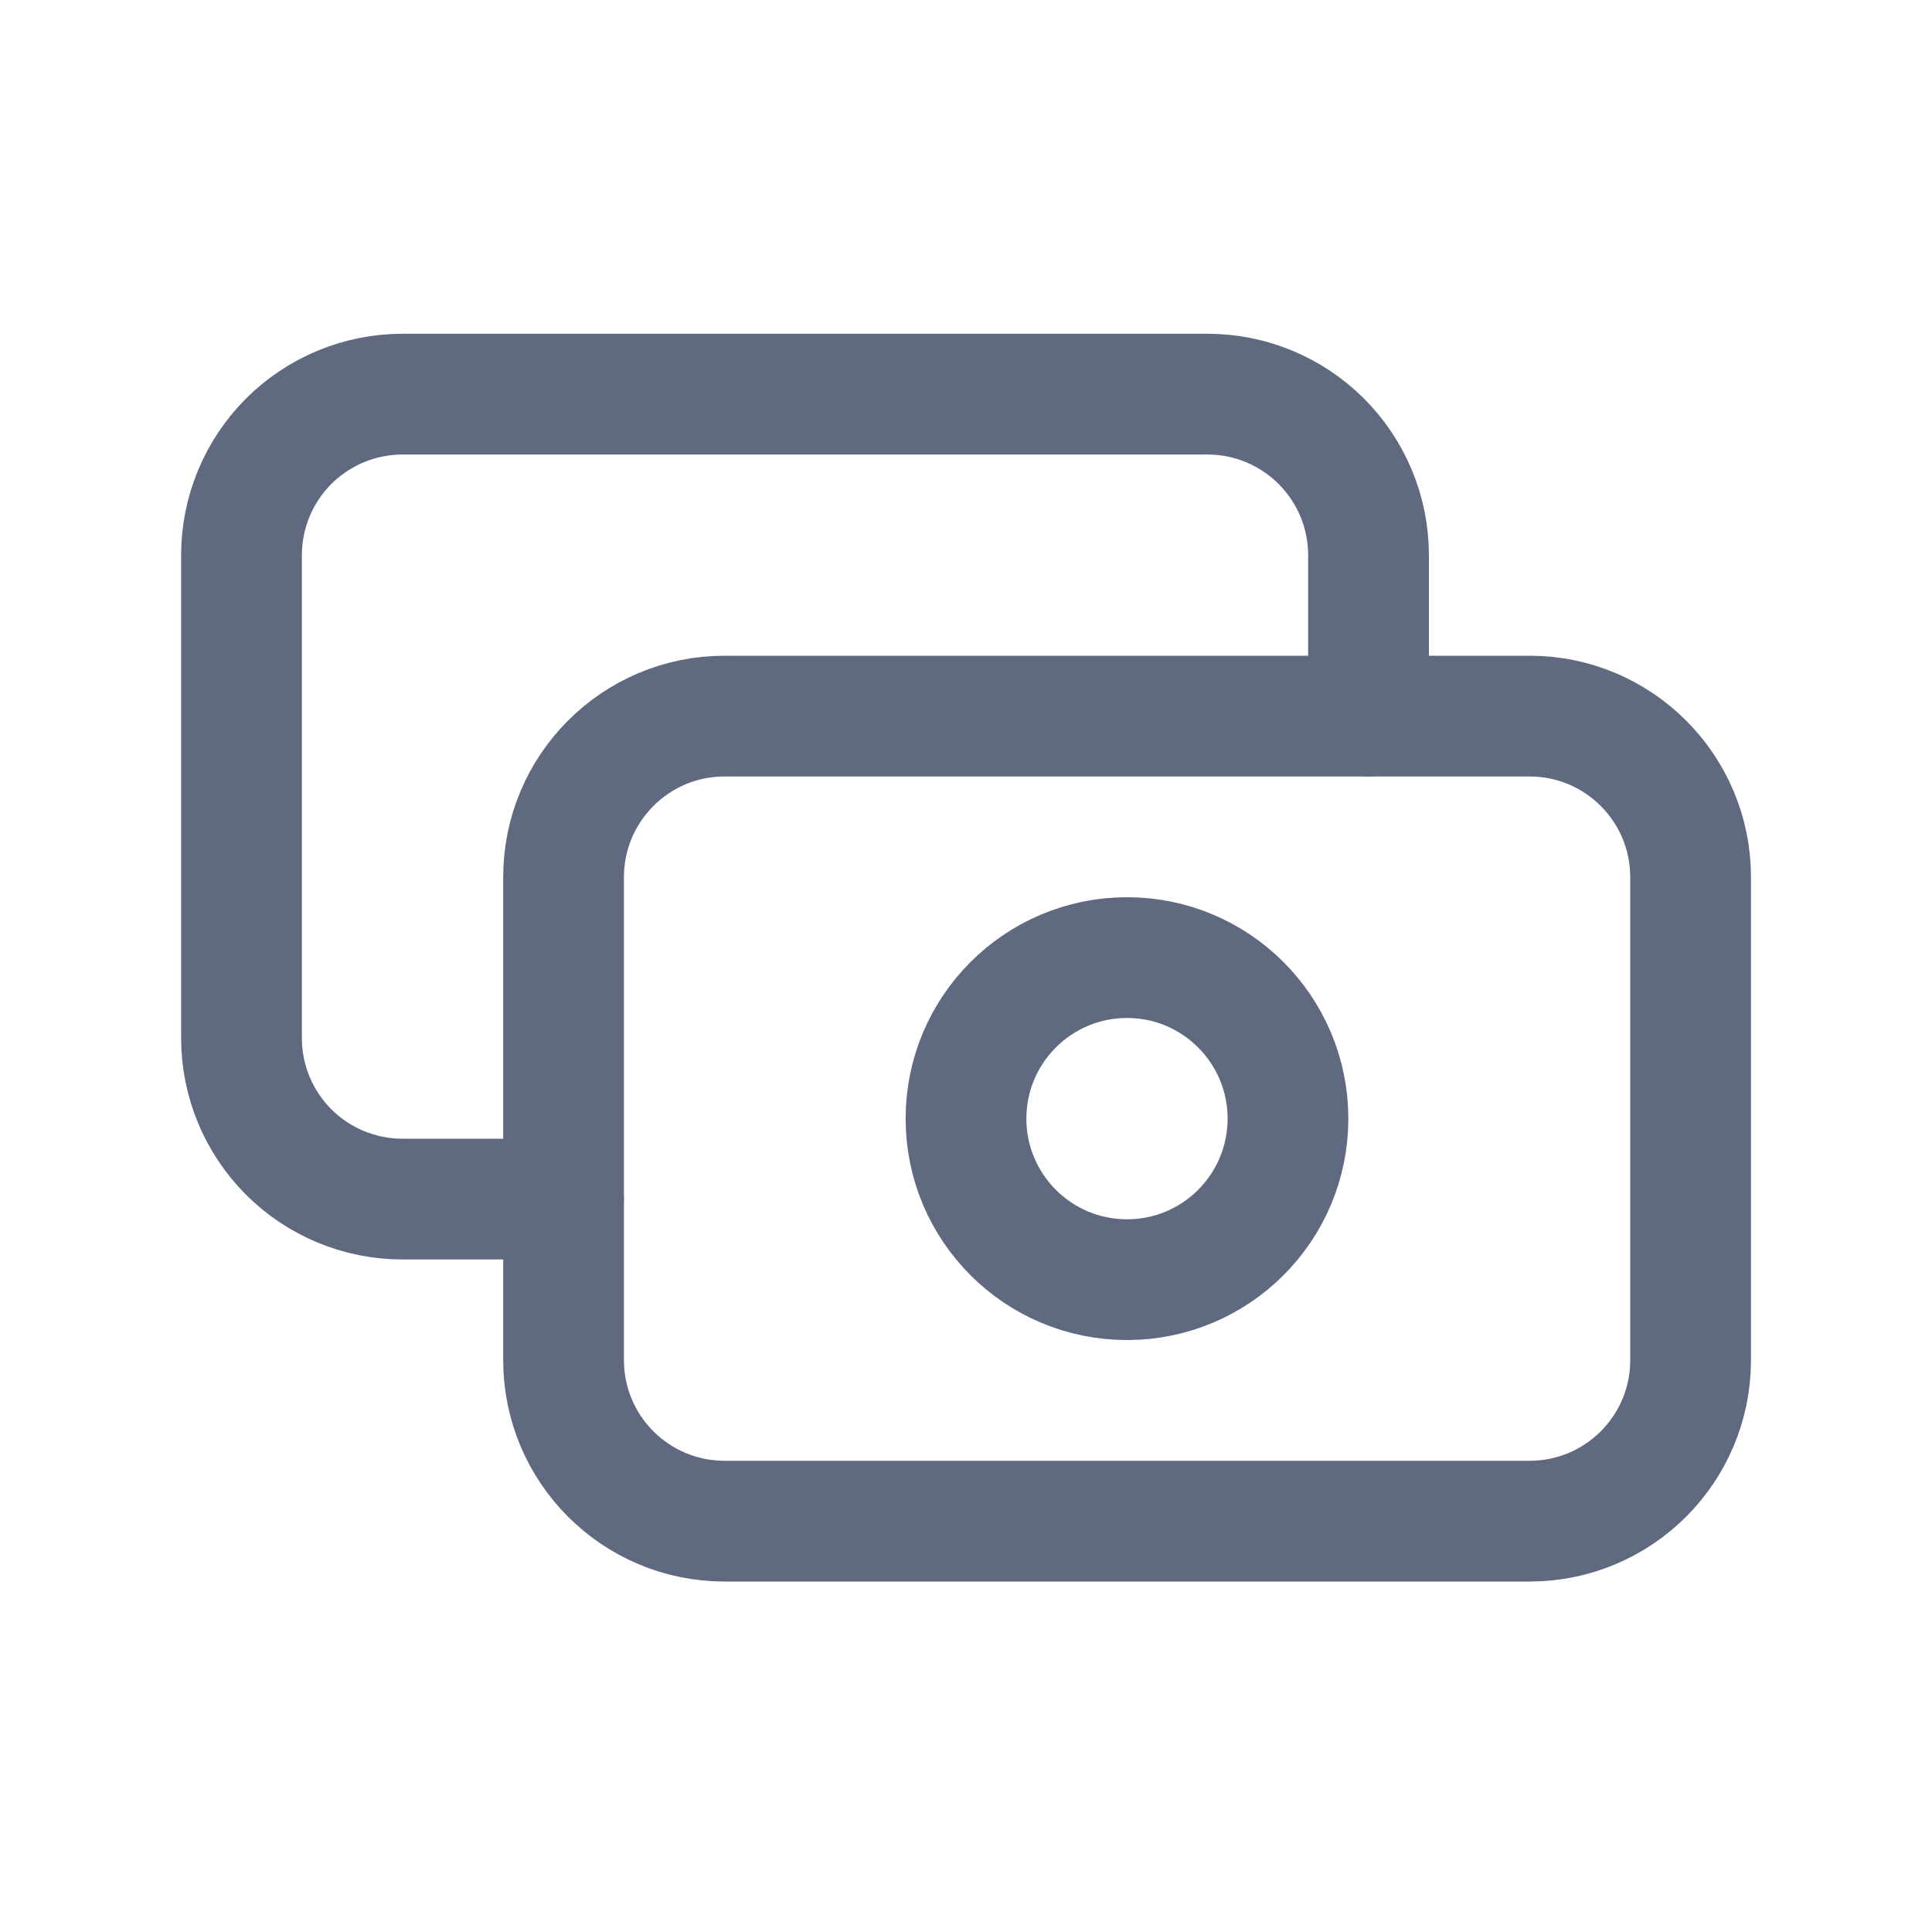 <svg width="20" height="20" viewBox="0 0 20 20" fill="none" xmlns="http://www.w3.org/2000/svg">
<path d="M15.834 7.413H7.501C6.58 7.413 5.834 8.16 5.834 9.08V14.08C5.834 15.001 6.58 15.747 7.501 15.747H15.834C16.755 15.747 17.501 15.001 17.501 14.08V9.08C17.501 8.16 16.755 7.413 15.834 7.413Z" stroke="#5F6980" stroke-width="1.25" stroke-linecap="round" stroke-linejoin="round"/>
<path d="M11.667 13.247C12.587 13.247 13.333 12.501 13.333 11.58C13.333 10.66 12.587 9.913 11.667 9.913C10.746 9.913 10 10.66 10 11.58C10 12.501 10.746 13.247 11.667 13.247Z" stroke="#5F6980" stroke-width="1.25" stroke-linecap="round" stroke-linejoin="round"/>
<path d="M14.167 7.413V5.747C14.167 5.305 13.991 4.881 13.678 4.568C13.366 4.256 12.942 4.08 12.5 4.08H4.167C3.725 4.08 3.301 4.256 2.988 4.568C2.676 4.881 2.5 5.305 2.5 5.747V10.747C2.5 11.189 2.676 11.613 2.988 11.925C3.301 12.238 3.725 12.413 4.167 12.413H5.833" stroke="#5F6980" stroke-width="1.25" stroke-linecap="round" stroke-linejoin="round"/>
</svg>
